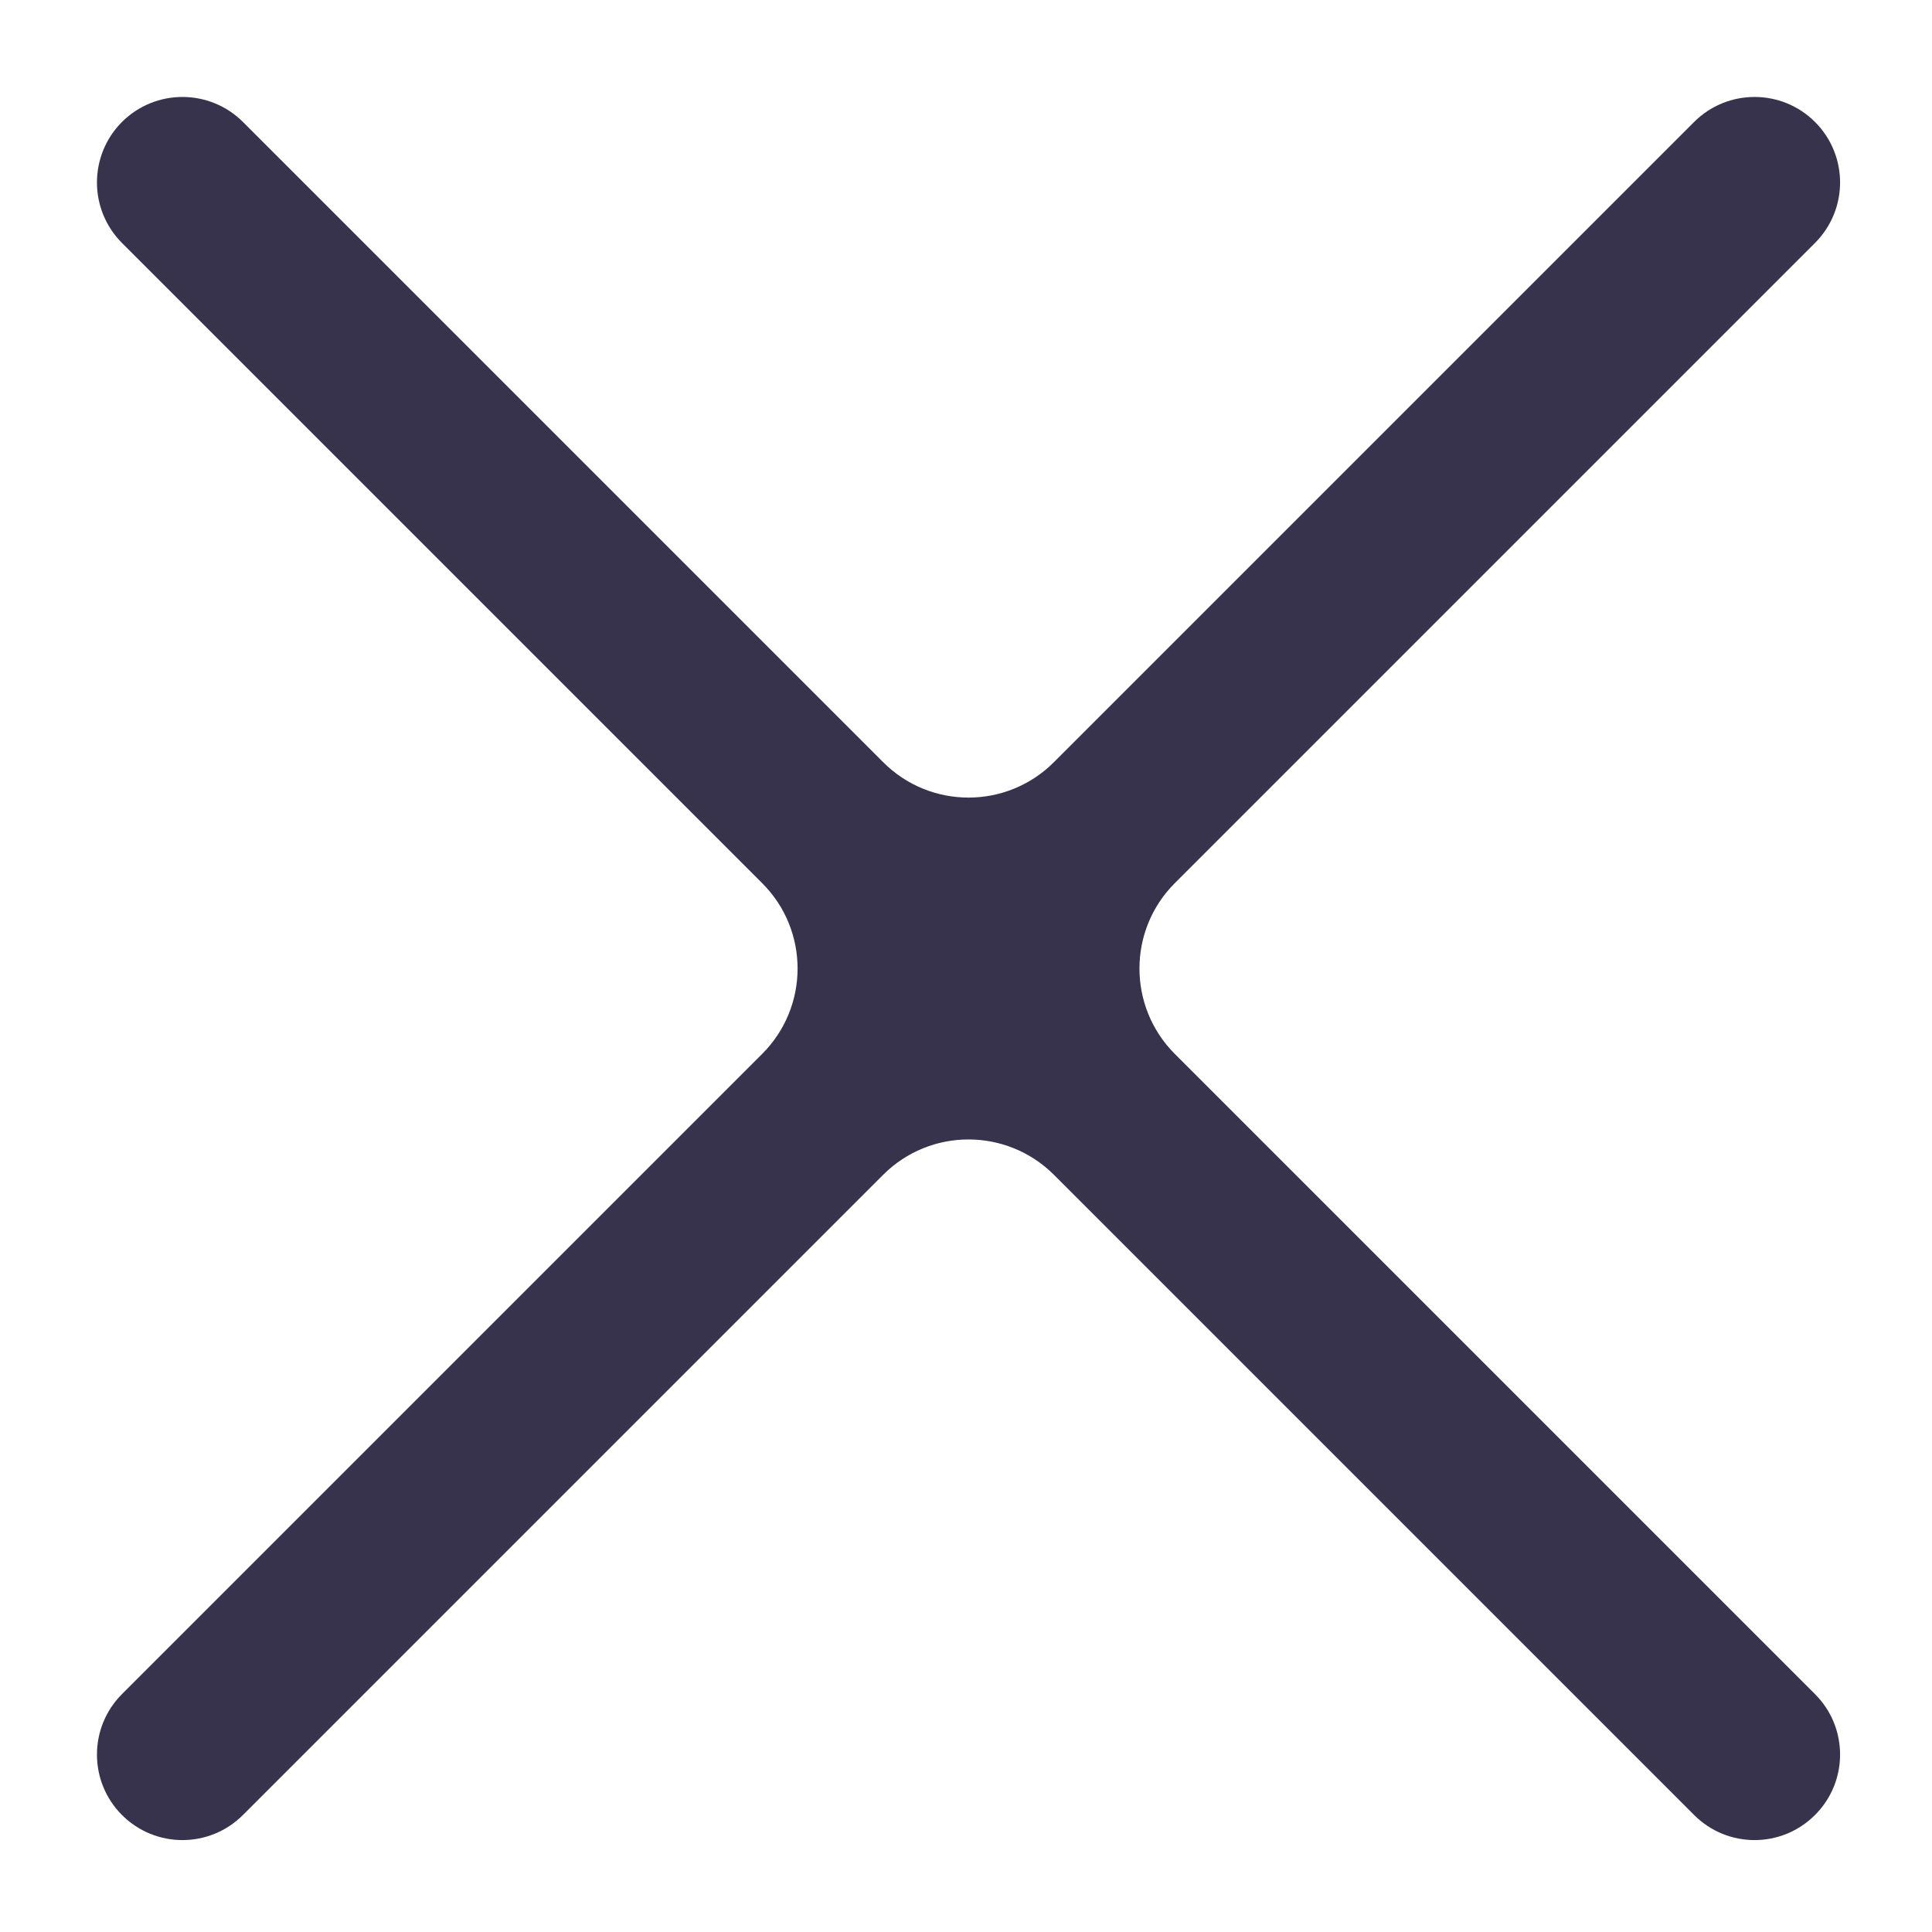 <svg width="16" height="16" viewBox="0 0 16 16" fill="none" xmlns="http://www.w3.org/2000/svg">
<path fill-rule="evenodd" clip-rule="evenodd" d="M7.314 9.729C7.704 9.339 8.337 9.339 8.728 9.729L14.03 15.031C14.306 15.308 14.755 15.308 15.031 15.031C15.308 14.755 15.308 14.306 15.031 14.03L9.729 8.728C9.339 8.337 9.339 7.704 9.729 7.314L15.031 2.012C15.308 1.735 15.308 1.287 15.031 1.01C14.755 0.734 14.306 0.734 14.03 1.01L8.728 6.312C8.337 6.703 7.704 6.703 7.314 6.312L2.012 1.01C1.735 0.734 1.287 0.734 1.01 1.01C0.734 1.287 0.734 1.735 1.01 2.012L6.312 7.314C6.703 7.704 6.703 8.337 6.312 8.728L1.01 14.03C0.734 14.306 0.734 14.755 1.01 15.031C1.287 15.308 1.735 15.308 2.012 15.031L7.314 9.729Z" fill="#37334D"/>
</svg>

